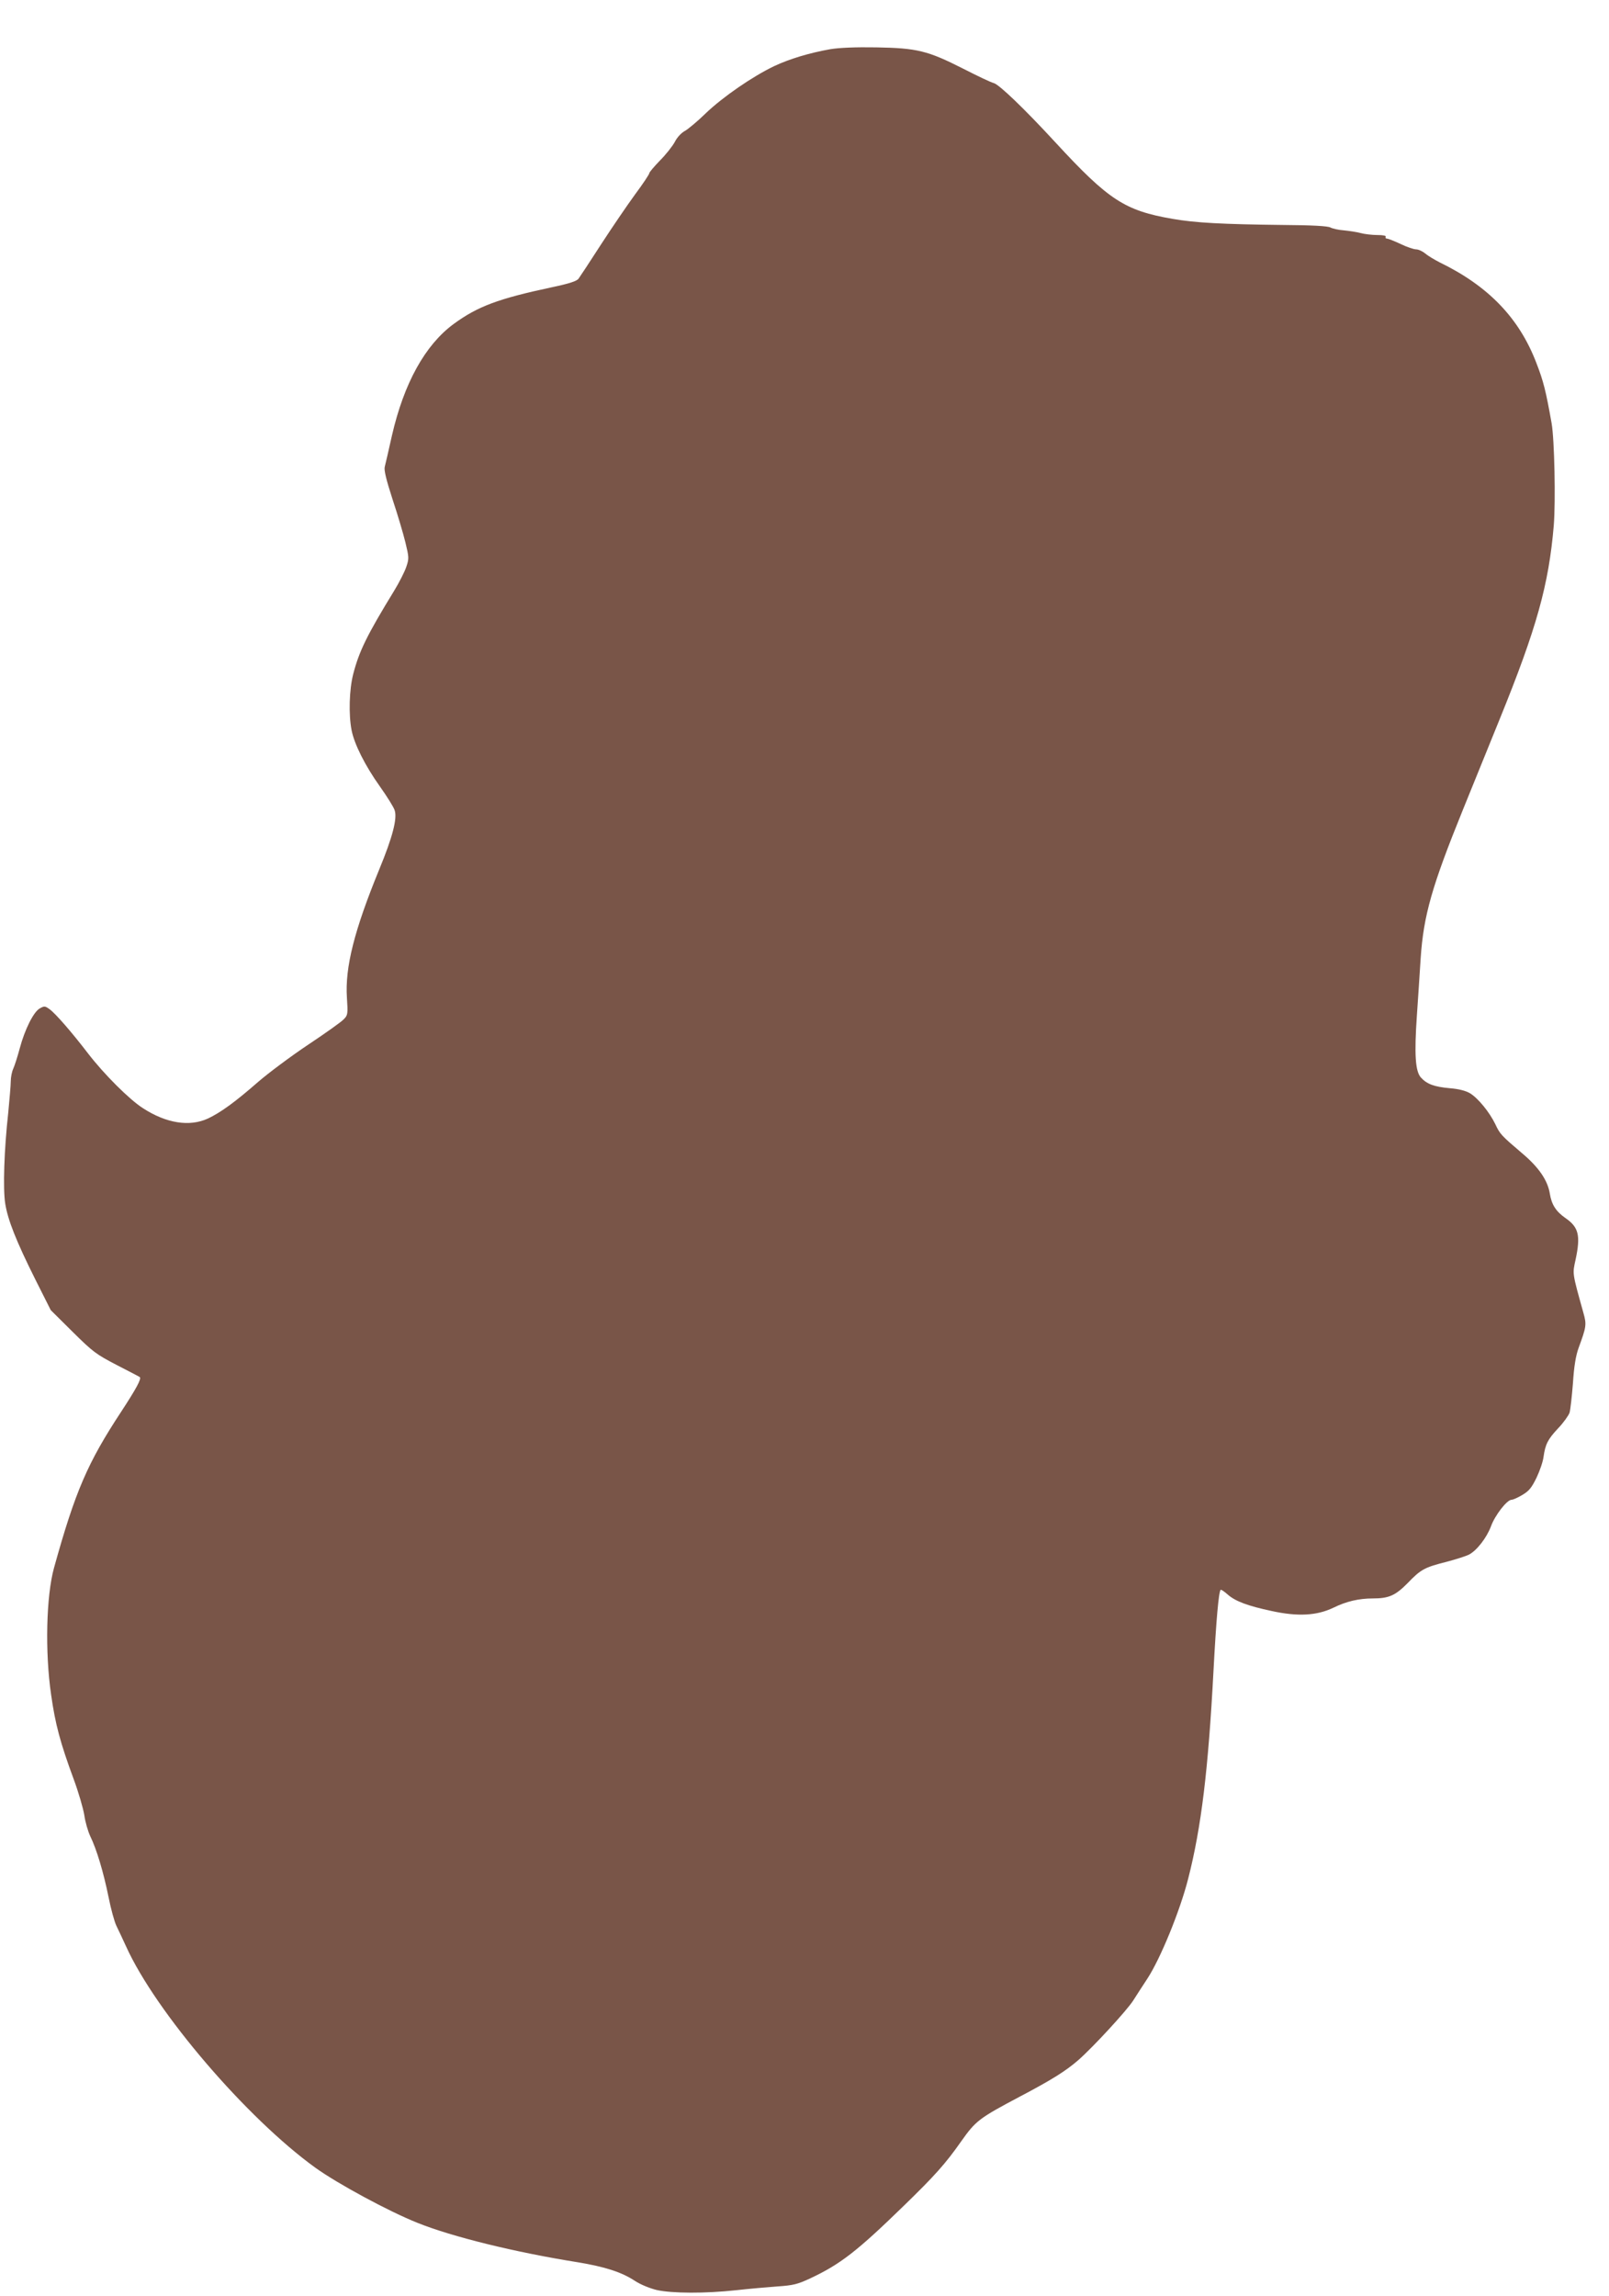 <?xml version="1.0" standalone="no"?>
<!DOCTYPE svg PUBLIC "-//W3C//DTD SVG 20010904//EN"
 "http://www.w3.org/TR/2001/REC-SVG-20010904/DTD/svg10.dtd">
<svg version="1.0" xmlns="http://www.w3.org/2000/svg"
 width="897pt" height="1280pt" viewBox="0 0 897 1280"
 preserveAspectRatio="xMidYMid meet">
<g transform="translate(0,1280) scale(0.1,-0.1)"
fill="#795548" stroke="none">
<path d="M4630 12526 c-118 -21 -228 -54 -315 -95 -119 -57 -285 -171 -380
-262 -46 -45 -99 -89 -117 -99 -19 -10 -43 -35 -56 -61 -13 -24 -50 -71 -83
-104 -32 -33 -59 -65 -59 -70 0 -6 -35 -59 -79 -118 -43 -59 -129 -185 -190
-279 -61 -95 -118 -181 -126 -192 -10 -13 -52 -27 -147 -47 -301 -64 -415
-107 -549 -205 -159 -117 -277 -330 -344 -622 -18 -81 -36 -159 -40 -174 -5
-18 8 -72 43 -180 28 -84 60 -192 72 -241 20 -83 21 -90 5 -137 -9 -27 -39
-86 -67 -132 -152 -248 -196 -338 -229 -466 -22 -86 -26 -224 -9 -312 15 -78
76 -199 158 -314 39 -55 76 -114 82 -132 16 -46 -12 -152 -86 -331 -139 -339
-191 -545 -180 -714 6 -90 5 -98 -17 -120 -12 -14 -101 -77 -197 -141 -96 -64
-222 -158 -280 -208 -128 -112 -209 -171 -281 -205 -102 -47 -231 -27 -361 57
-76 48 -219 191 -308 307 -89 116 -179 220 -213 245 -26 19 -30 19 -55 5 -35
-19 -84 -118 -112 -223 -12 -45 -28 -95 -36 -113 -8 -17 -14 -49 -14 -71 0
-22 -7 -100 -14 -174 -23 -207 -30 -423 -17 -506 14 -91 61 -210 169 -426 l85
-169 122 -121 c114 -113 131 -125 246 -185 68 -35 126 -65 128 -67 11 -9 -19
-64 -104 -194 -186 -283 -255 -441 -374 -870 -43 -155 -51 -467 -16 -707 23
-163 51 -268 126 -471 27 -73 53 -163 59 -200 5 -37 20 -89 33 -117 36 -74 74
-201 102 -339 13 -66 33 -139 44 -161 11 -22 35 -74 54 -115 165 -365 672
-957 1056 -1234 124 -89 407 -242 567 -306 196 -79 548 -165 893 -220 152 -25
247 -55 322 -105 31 -20 80 -40 120 -50 86 -19 270 -20 444 -1 72 8 175 17
230 21 87 6 111 12 180 44 169 79 262 151 524 406 172 167 232 234 319 358 82
116 99 129 331 252 171 90 252 140 323 202 82 72 269 275 305 331 20 31 55 86
79 122 73 111 183 380 228 558 73 285 112 607 141 1157 15 284 29 442 40 453
2 3 20 -9 39 -26 43 -38 113 -64 245 -92 146 -32 252 -26 344 18 73 36 143 52
221 52 88 0 125 16 193 85 74 77 94 88 217 119 53 14 109 32 125 40 44 23 99
94 123 158 22 61 89 148 115 148 8 0 35 12 60 27 37 22 51 39 79 96 18 38 36
90 39 116 10 70 23 97 81 159 30 31 58 71 64 87 5 17 13 91 19 165 6 95 16
153 31 195 44 120 46 131 27 198 -63 226 -61 215 -43 297 28 132 17 179 -55
229 -55 38 -79 76 -89 138 -12 74 -62 147 -155 225 -115 98 -123 106 -149 162
-32 66 -95 144 -141 172 -24 14 -62 24 -112 28 -88 8 -128 23 -161 59 -32 34
-38 130 -23 347 6 91 16 234 21 318 16 239 63 403 235 827 51 126 144 354 205
505 207 509 274 750 302 1080 11 136 4 480 -12 571 -32 180 -45 233 -85 336
-96 251 -268 429 -540 561 -27 14 -63 35 -78 48 -16 13 -39 24 -52 24 -13 0
-52 13 -87 30 -34 16 -69 30 -76 30 -7 0 -10 5 -7 10 4 6 -14 10 -47 10 -29 0
-71 5 -93 11 -22 6 -64 12 -93 15 -30 2 -64 10 -75 16 -15 8 -101 13 -262 14
-345 4 -491 12 -618 34 -266 46 -356 104 -652 425 -175 190 -315 324 -345 332
-14 3 -90 39 -170 80 -199 101 -258 115 -485 119 -116 2 -206 -2 -255 -10z"/>
</g>
</svg>
